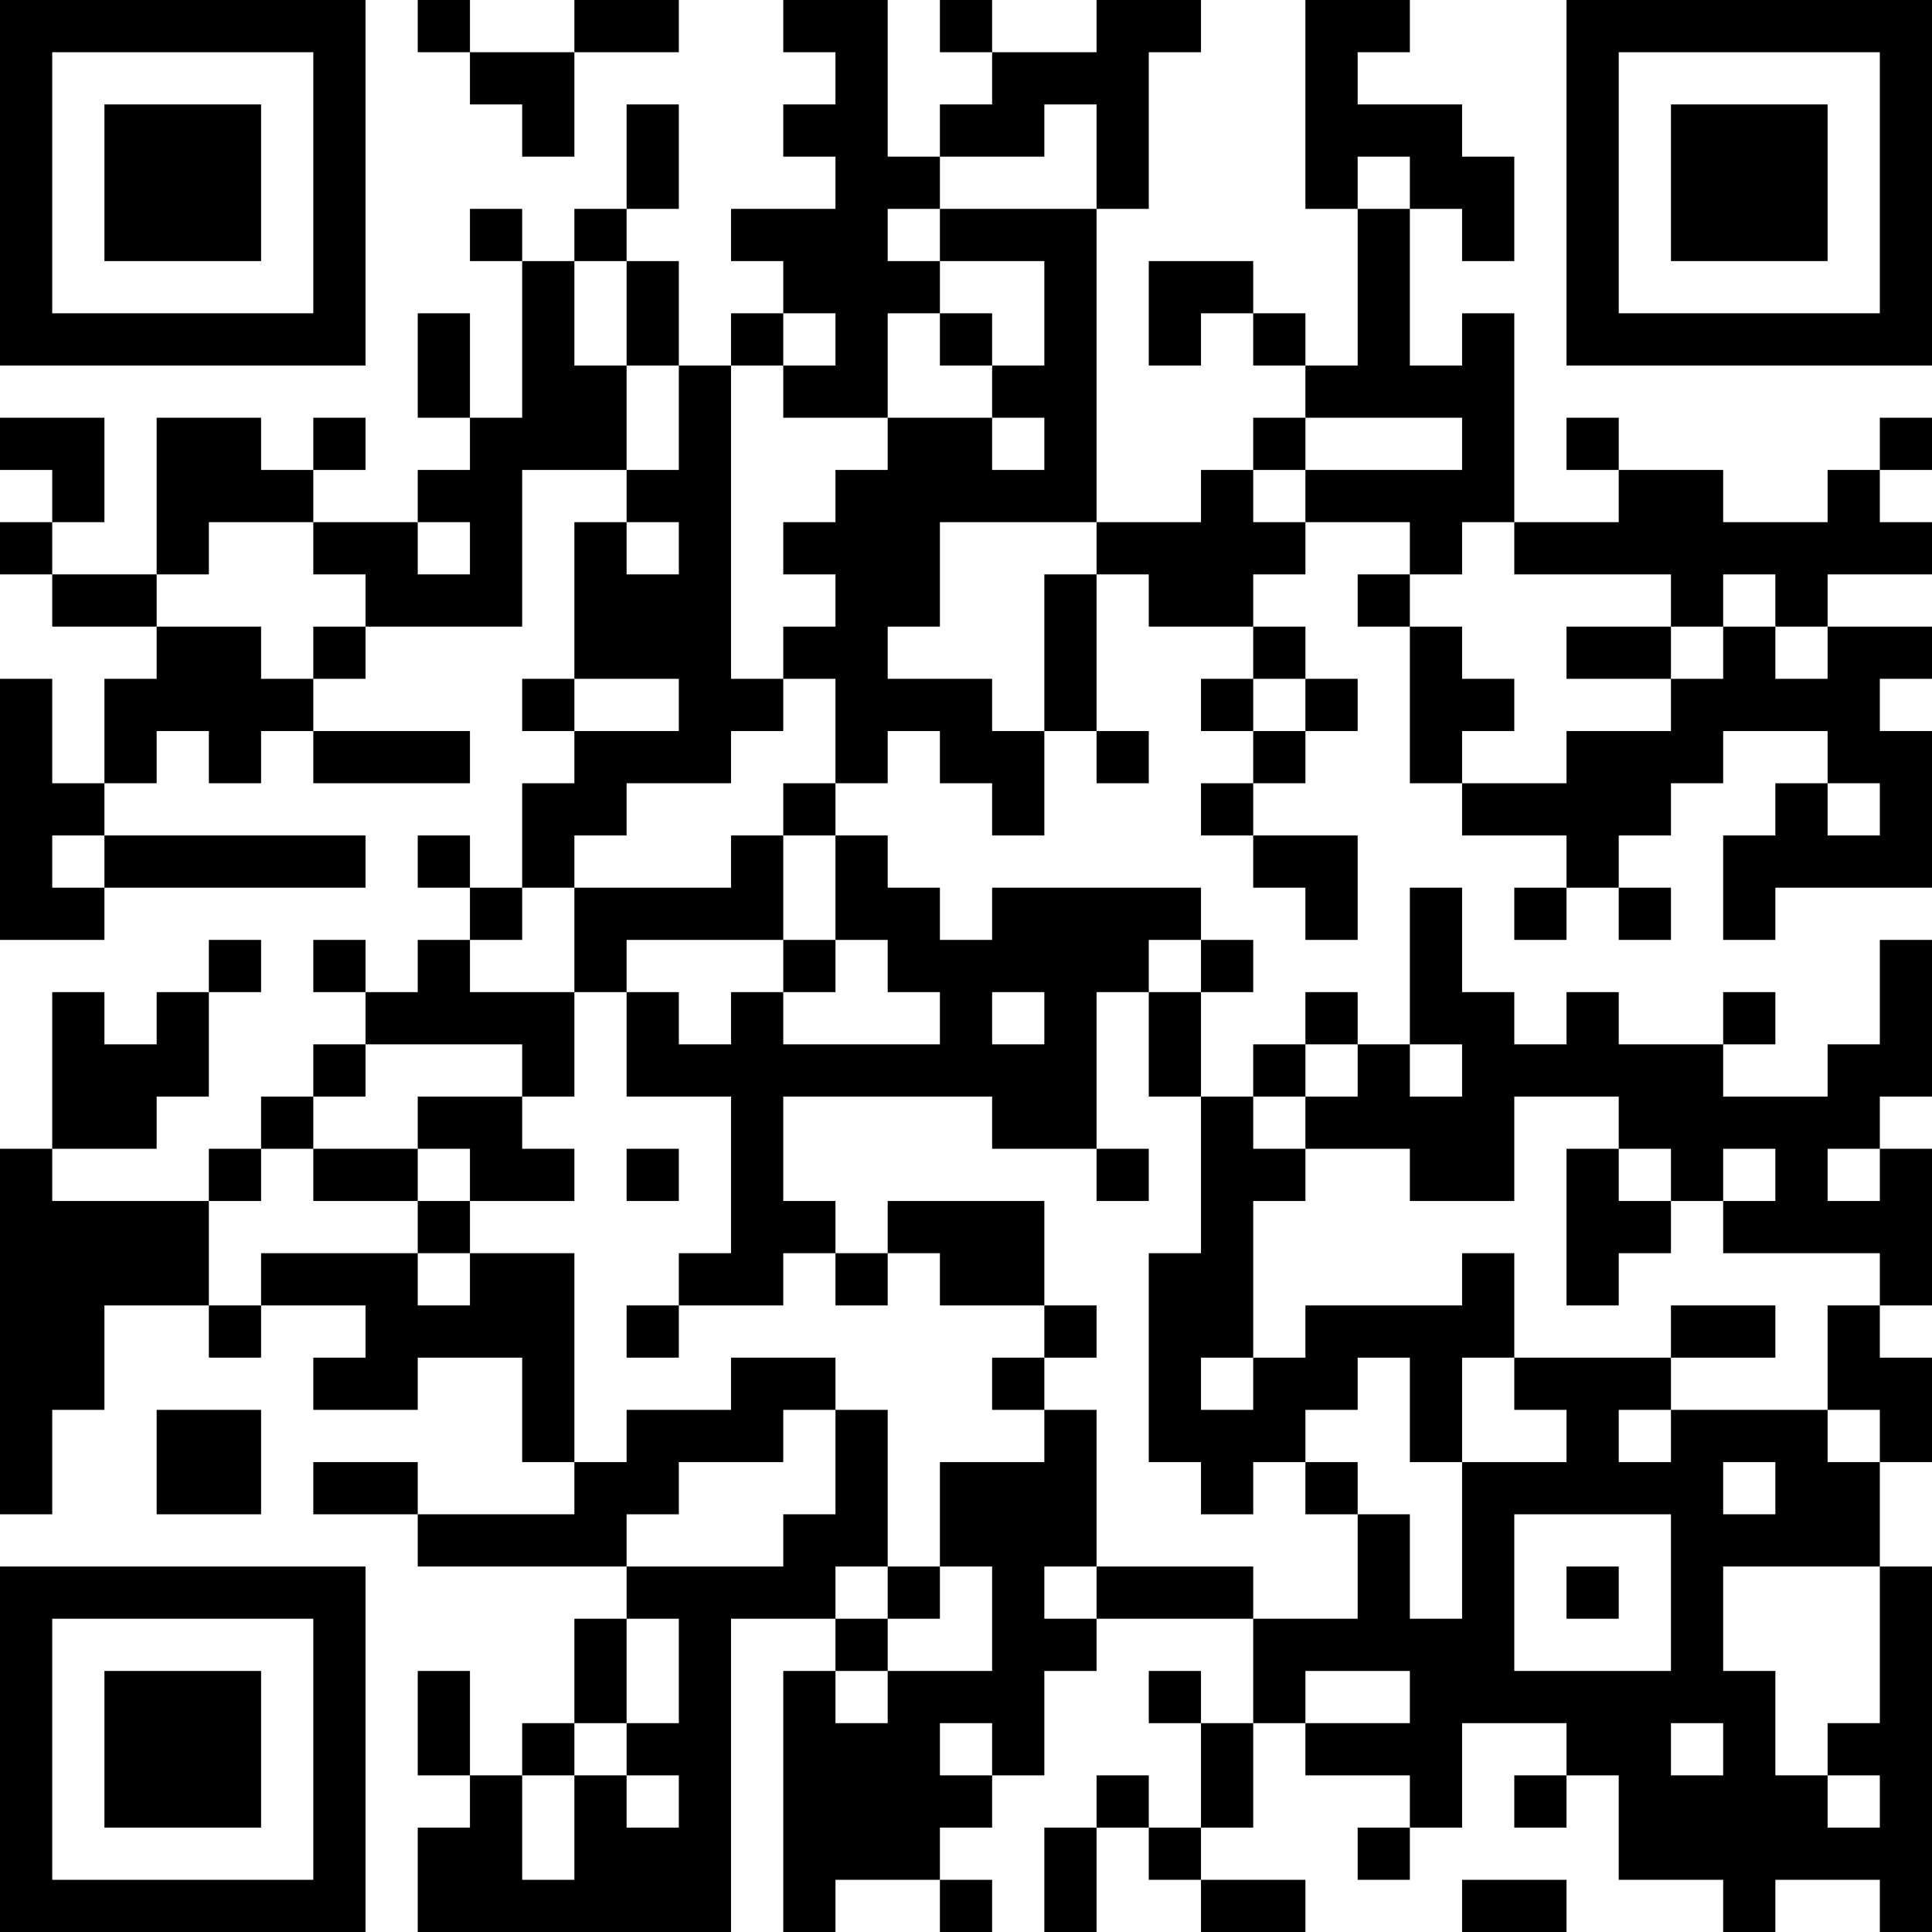 <?xml version="1.0" encoding="UTF-8"?>
<svg xmlns="http://www.w3.org/2000/svg" version="1.1" width="400" height="400" viewBox="0 0 400 400"><rect x="0" y="0" width="400" height="400" fill="#ffffff"/><g transform="scale(10.811)"><g transform="translate(0,0)"><path fill-rule="evenodd" d="M8 0L8 1L9 1L9 2L10 2L10 3L11 3L11 1L13 1L13 0L11 0L11 1L9 1L9 0ZM15 0L15 1L16 1L16 2L15 2L15 3L16 3L16 4L14 4L14 5L15 5L15 6L14 6L14 7L13 7L13 5L12 5L12 4L13 4L13 2L12 2L12 4L11 4L11 5L10 5L10 4L9 4L9 5L10 5L10 8L9 8L9 6L8 6L8 8L9 8L9 9L8 9L8 10L6 10L6 9L7 9L7 8L6 8L6 9L5 9L5 8L3 8L3 11L1 11L1 10L2 10L2 8L0 8L0 9L1 9L1 10L0 10L0 11L1 11L1 12L3 12L3 13L2 13L2 15L1 15L1 13L0 13L0 18L2 18L2 17L7 17L7 16L2 16L2 15L3 15L3 14L4 14L4 15L5 15L5 14L6 14L6 15L9 15L9 14L6 14L6 13L7 13L7 12L10 12L10 9L12 9L12 10L11 10L11 13L10 13L10 14L11 14L11 15L10 15L10 17L9 17L9 16L8 16L8 17L9 17L9 18L8 18L8 19L7 19L7 18L6 18L6 19L7 19L7 20L6 20L6 21L5 21L5 22L4 22L4 23L1 23L1 22L3 22L3 21L4 21L4 19L5 19L5 18L4 18L4 19L3 19L3 20L2 20L2 19L1 19L1 22L0 22L0 29L1 29L1 27L2 27L2 25L4 25L4 26L5 26L5 25L7 25L7 26L6 26L6 27L8 27L8 26L10 26L10 28L11 28L11 29L8 29L8 28L6 28L6 29L8 29L8 30L12 30L12 31L11 31L11 33L10 33L10 34L9 34L9 32L8 32L8 34L9 34L9 35L8 35L8 37L14 37L14 31L16 31L16 32L15 32L15 37L16 37L16 36L18 36L18 37L19 37L19 36L18 36L18 35L19 35L19 34L20 34L20 32L21 32L21 31L24 31L24 33L23 33L23 32L22 32L22 33L23 33L23 35L22 35L22 34L21 34L21 35L20 35L20 37L21 37L21 35L22 35L22 36L23 36L23 37L25 37L25 36L23 36L23 35L24 35L24 33L25 33L25 34L27 34L27 35L26 35L26 36L27 36L27 35L28 35L28 33L30 33L30 34L29 34L29 35L30 35L30 34L31 34L31 36L33 36L33 37L34 37L34 36L36 36L36 37L37 37L37 30L36 30L36 28L37 28L37 26L36 26L36 25L37 25L37 22L36 22L36 21L37 21L37 18L36 18L36 20L35 20L35 21L33 21L33 20L34 20L34 19L33 19L33 20L31 20L31 19L30 19L30 20L29 20L29 19L28 19L28 17L27 17L27 20L26 20L26 19L25 19L25 20L24 20L24 21L23 21L23 19L24 19L24 18L23 18L23 17L19 17L19 18L18 18L18 17L17 17L17 16L16 16L16 15L17 15L17 14L18 14L18 15L19 15L19 16L20 16L20 14L21 14L21 15L22 15L22 14L21 14L21 11L22 11L22 12L24 12L24 13L23 13L23 14L24 14L24 15L23 15L23 16L24 16L24 17L25 17L25 18L26 18L26 16L24 16L24 15L25 15L25 14L26 14L26 13L25 13L25 12L24 12L24 11L25 11L25 10L27 10L27 11L26 11L26 12L27 12L27 15L28 15L28 16L30 16L30 17L29 17L29 18L30 18L30 17L31 17L31 18L32 18L32 17L31 17L31 16L32 16L32 15L33 15L33 14L35 14L35 15L34 15L34 16L33 16L33 18L34 18L34 17L37 17L37 14L36 14L36 13L37 13L37 12L35 12L35 11L37 11L37 10L36 10L36 9L37 9L37 8L36 8L36 9L35 9L35 10L33 10L33 9L31 9L31 8L30 8L30 9L31 9L31 10L29 10L29 6L28 6L28 7L27 7L27 4L28 4L28 5L29 5L29 3L28 3L28 2L26 2L26 1L27 1L27 0L25 0L25 4L26 4L26 7L25 7L25 6L24 6L24 5L22 5L22 7L23 7L23 6L24 6L24 7L25 7L25 8L24 8L24 9L23 9L23 10L21 10L21 4L22 4L22 1L23 1L23 0L21 0L21 1L19 1L19 0L18 0L18 1L19 1L19 2L18 2L18 3L17 3L17 0ZM20 2L20 3L18 3L18 4L17 4L17 5L18 5L18 6L17 6L17 8L15 8L15 7L16 7L16 6L15 6L15 7L14 7L14 13L15 13L15 14L14 14L14 15L12 15L12 16L11 16L11 17L10 17L10 18L9 18L9 19L11 19L11 21L10 21L10 20L7 20L7 21L6 21L6 22L5 22L5 23L4 23L4 25L5 25L5 24L8 24L8 25L9 25L9 24L11 24L11 28L12 28L12 27L14 27L14 26L16 26L16 27L15 27L15 28L13 28L13 29L12 29L12 30L15 30L15 29L16 29L16 27L17 27L17 30L16 30L16 31L17 31L17 32L16 32L16 33L17 33L17 32L19 32L19 30L18 30L18 28L20 28L20 27L21 27L21 30L20 30L20 31L21 31L21 30L24 30L24 31L26 31L26 29L27 29L27 31L28 31L28 28L30 28L30 27L29 27L29 26L32 26L32 27L31 27L31 28L32 28L32 27L35 27L35 28L36 28L36 27L35 27L35 25L36 25L36 24L33 24L33 23L34 23L34 22L33 22L33 23L32 23L32 22L31 22L31 21L29 21L29 23L27 23L27 22L25 22L25 21L26 21L26 20L25 20L25 21L24 21L24 22L25 22L25 23L24 23L24 26L23 26L23 27L24 27L24 26L25 26L25 25L28 25L28 24L29 24L29 26L28 26L28 28L27 28L27 26L26 26L26 27L25 27L25 28L24 28L24 29L23 29L23 28L22 28L22 24L23 24L23 21L22 21L22 19L23 19L23 18L22 18L22 19L21 19L21 22L19 22L19 21L15 21L15 23L16 23L16 24L15 24L15 25L13 25L13 24L14 24L14 21L12 21L12 19L13 19L13 20L14 20L14 19L15 19L15 20L18 20L18 19L17 19L17 18L16 18L16 16L15 16L15 15L16 15L16 13L15 13L15 12L16 12L16 11L15 11L15 10L16 10L16 9L17 9L17 8L19 8L19 9L20 9L20 8L19 8L19 7L20 7L20 5L18 5L18 4L21 4L21 2ZM26 3L26 4L27 4L27 3ZM11 5L11 7L12 7L12 9L13 9L13 7L12 7L12 5ZM18 6L18 7L19 7L19 6ZM25 8L25 9L24 9L24 10L25 10L25 9L28 9L28 8ZM4 10L4 11L3 11L3 12L5 12L5 13L6 13L6 12L7 12L7 11L6 11L6 10ZM8 10L8 11L9 11L9 10ZM12 10L12 11L13 11L13 10ZM18 10L18 12L17 12L17 13L19 13L19 14L20 14L20 11L21 11L21 10ZM28 10L28 11L27 11L27 12L28 12L28 13L29 13L29 14L28 14L28 15L30 15L30 14L32 14L32 13L33 13L33 12L34 12L34 13L35 13L35 12L34 12L34 11L33 11L33 12L32 12L32 11L29 11L29 10ZM30 12L30 13L32 13L32 12ZM11 13L11 14L13 14L13 13ZM24 13L24 14L25 14L25 13ZM35 15L35 16L36 16L36 15ZM1 16L1 17L2 17L2 16ZM14 16L14 17L11 17L11 19L12 19L12 18L15 18L15 19L16 19L16 18L15 18L15 16ZM19 19L19 20L20 20L20 19ZM27 20L27 21L28 21L28 20ZM8 21L8 22L6 22L6 23L8 23L8 24L9 24L9 23L11 23L11 22L10 22L10 21ZM8 22L8 23L9 23L9 22ZM12 22L12 23L13 23L13 22ZM21 22L21 23L22 23L22 22ZM30 22L30 25L31 25L31 24L32 24L32 23L31 23L31 22ZM35 22L35 23L36 23L36 22ZM17 23L17 24L16 24L16 25L17 25L17 24L18 24L18 25L20 25L20 26L19 26L19 27L20 27L20 26L21 26L21 25L20 25L20 23ZM12 25L12 26L13 26L13 25ZM32 25L32 26L34 26L34 25ZM3 27L3 29L5 29L5 27ZM25 28L25 29L26 29L26 28ZM33 28L33 29L34 29L34 28ZM29 29L29 32L32 32L32 29ZM17 30L17 31L18 31L18 30ZM30 30L30 31L31 31L31 30ZM33 30L33 32L34 32L34 34L35 34L35 35L36 35L36 34L35 34L35 33L36 33L36 30ZM12 31L12 33L11 33L11 34L10 34L10 36L11 36L11 34L12 34L12 35L13 35L13 34L12 34L12 33L13 33L13 31ZM25 32L25 33L27 33L27 32ZM18 33L18 34L19 34L19 33ZM32 33L32 34L33 34L33 33ZM28 36L28 37L30 37L30 36ZM0 0L0 7L7 7L7 0ZM1 1L1 6L6 6L6 1ZM2 2L2 5L5 5L5 2ZM30 0L30 7L37 7L37 0ZM31 1L31 6L36 6L36 1ZM32 2L32 5L35 5L35 2ZM0 30L0 37L7 37L7 30ZM1 31L1 36L6 36L6 31ZM2 32L2 35L5 35L5 32Z" fill="#000000"/></g></g></svg>
